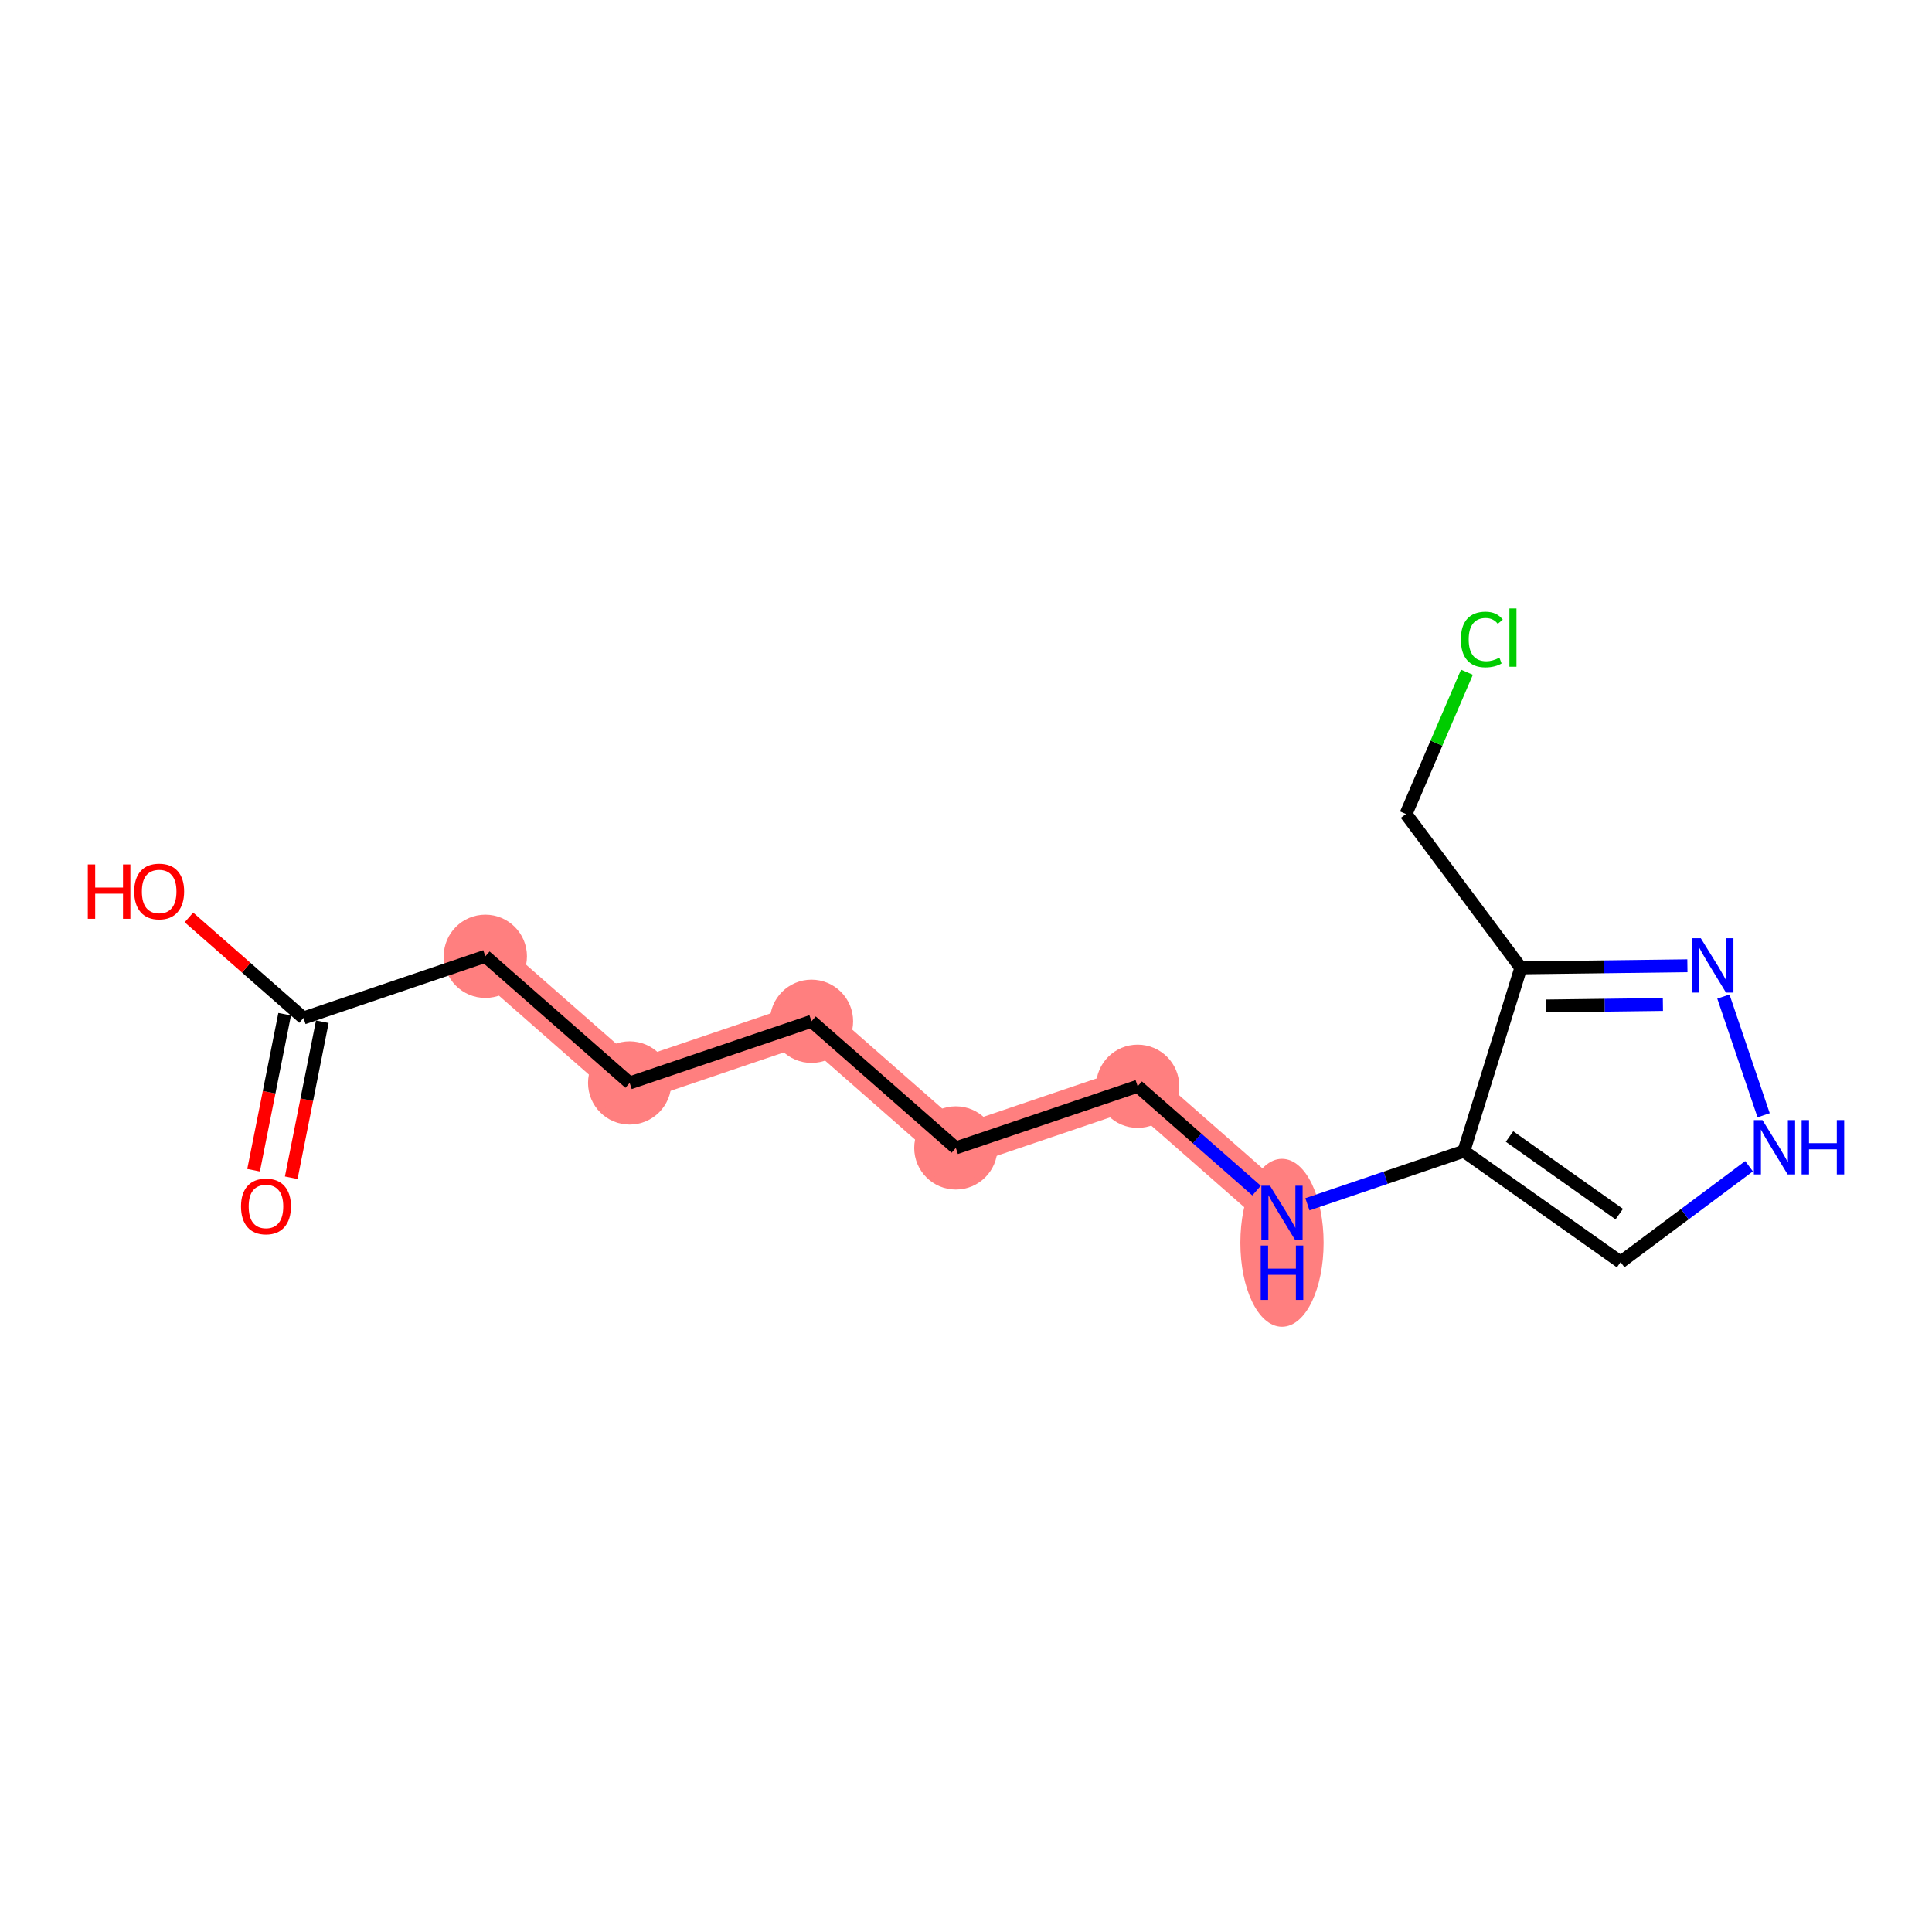 <?xml version='1.0' encoding='iso-8859-1'?>
<svg version='1.1' baseProfile='full'
              xmlns='http://www.w3.org/2000/svg'
                      xmlns:rdkit='http://www.rdkit.org/xml'
                      xmlns:xlink='http://www.w3.org/1999/xlink'
                  xml:space='preserve'
width='300px' height='300px' viewBox='0 0 300 300'>
<!-- END OF HEADER -->
<rect style='opacity:1.0;fill:#FFFFFF;stroke:none' width='300' height='300' x='0' y='0'> </rect>
<rect style='opacity:1.0;fill:#FFFFFF;stroke:none' width='300' height='300' x='0' y='0'> </rect>
<path d='M 75.362,148.494 L 97.773,168.159' style='fill:none;fill-rule:evenodd;stroke:#FF7F7F;stroke-width:6.4px;stroke-linecap:butt;stroke-linejoin:miter;stroke-opacity:1' />
<path d='M 97.773,168.159 L 126.009,158.583' style='fill:none;fill-rule:evenodd;stroke:#FF7F7F;stroke-width:6.4px;stroke-linecap:butt;stroke-linejoin:miter;stroke-opacity:1' />
<path d='M 126.009,158.583 L 148.42,178.249' style='fill:none;fill-rule:evenodd;stroke:#FF7F7F;stroke-width:6.4px;stroke-linecap:butt;stroke-linejoin:miter;stroke-opacity:1' />
<path d='M 148.42,178.249 L 176.656,168.673' style='fill:none;fill-rule:evenodd;stroke:#FF7F7F;stroke-width:6.4px;stroke-linecap:butt;stroke-linejoin:miter;stroke-opacity:1' />
<path d='M 176.656,168.673 L 199.066,188.338' style='fill:none;fill-rule:evenodd;stroke:#FF7F7F;stroke-width:6.4px;stroke-linecap:butt;stroke-linejoin:miter;stroke-opacity:1' />
<ellipse cx='75.362' cy='148.494' rx='5.963' ry='5.963'  style='fill:#FF7F7F;fill-rule:evenodd;stroke:#FF7F7F;stroke-width:1.0px;stroke-linecap:butt;stroke-linejoin:miter;stroke-opacity:1' />
<ellipse cx='97.773' cy='168.159' rx='5.963' ry='5.963'  style='fill:#FF7F7F;fill-rule:evenodd;stroke:#FF7F7F;stroke-width:1.0px;stroke-linecap:butt;stroke-linejoin:miter;stroke-opacity:1' />
<ellipse cx='126.009' cy='158.583' rx='5.963' ry='5.963'  style='fill:#FF7F7F;fill-rule:evenodd;stroke:#FF7F7F;stroke-width:1.0px;stroke-linecap:butt;stroke-linejoin:miter;stroke-opacity:1' />
<ellipse cx='148.42' cy='178.249' rx='5.963' ry='5.963'  style='fill:#FF7F7F;fill-rule:evenodd;stroke:#FF7F7F;stroke-width:1.0px;stroke-linecap:butt;stroke-linejoin:miter;stroke-opacity:1' />
<ellipse cx='176.656' cy='168.673' rx='5.963' ry='5.963'  style='fill:#FF7F7F;fill-rule:evenodd;stroke:#FF7F7F;stroke-width:1.0px;stroke-linecap:butt;stroke-linejoin:miter;stroke-opacity:1' />
<ellipse cx='199.066' cy='192.982' rx='5.963' ry='12.538'  style='fill:#FF7F7F;fill-rule:evenodd;stroke:#FF7F7F;stroke-width:1.0px;stroke-linecap:butt;stroke-linejoin:miter;stroke-opacity:1' />
<path class='bond-0 atom-0 atom-1' d='M 45.224,182.878 L 47.637,170.765' style='fill:none;fill-rule:evenodd;stroke:#FF0000;stroke-width:2.0px;stroke-linecap:butt;stroke-linejoin:miter;stroke-opacity:1' />
<path class='bond-0 atom-0 atom-1' d='M 47.637,170.765 L 50.05,158.652' style='fill:none;fill-rule:evenodd;stroke:#000000;stroke-width:2.0px;stroke-linecap:butt;stroke-linejoin:miter;stroke-opacity:1' />
<path class='bond-0 atom-0 atom-1' d='M 39.376,181.713 L 41.789,169.6' style='fill:none;fill-rule:evenodd;stroke:#FF0000;stroke-width:2.0px;stroke-linecap:butt;stroke-linejoin:miter;stroke-opacity:1' />
<path class='bond-0 atom-0 atom-1' d='M 41.789,169.6 L 44.202,157.487' style='fill:none;fill-rule:evenodd;stroke:#000000;stroke-width:2.0px;stroke-linecap:butt;stroke-linejoin:miter;stroke-opacity:1' />
<path class='bond-1 atom-1 atom-2' d='M 47.126,158.069 L 38.232,150.264' style='fill:none;fill-rule:evenodd;stroke:#000000;stroke-width:2.0px;stroke-linecap:butt;stroke-linejoin:miter;stroke-opacity:1' />
<path class='bond-1 atom-1 atom-2' d='M 38.232,150.264 L 29.337,142.459' style='fill:none;fill-rule:evenodd;stroke:#FF0000;stroke-width:2.0px;stroke-linecap:butt;stroke-linejoin:miter;stroke-opacity:1' />
<path class='bond-2 atom-1 atom-3' d='M 47.126,158.069 L 75.362,148.494' style='fill:none;fill-rule:evenodd;stroke:#000000;stroke-width:2.0px;stroke-linecap:butt;stroke-linejoin:miter;stroke-opacity:1' />
<path class='bond-3 atom-3 atom-4' d='M 75.362,148.494 L 97.773,168.159' style='fill:none;fill-rule:evenodd;stroke:#000000;stroke-width:2.0px;stroke-linecap:butt;stroke-linejoin:miter;stroke-opacity:1' />
<path class='bond-4 atom-4 atom-5' d='M 97.773,168.159 L 126.009,158.583' style='fill:none;fill-rule:evenodd;stroke:#000000;stroke-width:2.0px;stroke-linecap:butt;stroke-linejoin:miter;stroke-opacity:1' />
<path class='bond-5 atom-5 atom-6' d='M 126.009,158.583 L 148.42,178.249' style='fill:none;fill-rule:evenodd;stroke:#000000;stroke-width:2.0px;stroke-linecap:butt;stroke-linejoin:miter;stroke-opacity:1' />
<path class='bond-6 atom-6 atom-7' d='M 148.42,178.249 L 176.656,168.673' style='fill:none;fill-rule:evenodd;stroke:#000000;stroke-width:2.0px;stroke-linecap:butt;stroke-linejoin:miter;stroke-opacity:1' />
<path class='bond-7 atom-7 atom-8' d='M 176.656,168.673 L 185.887,176.774' style='fill:none;fill-rule:evenodd;stroke:#000000;stroke-width:2.0px;stroke-linecap:butt;stroke-linejoin:miter;stroke-opacity:1' />
<path class='bond-7 atom-7 atom-8' d='M 185.887,176.774 L 195.119,184.874' style='fill:none;fill-rule:evenodd;stroke:#0000FF;stroke-width:2.0px;stroke-linecap:butt;stroke-linejoin:miter;stroke-opacity:1' />
<path class='bond-8 atom-8 atom-9' d='M 203.014,187 L 215.158,182.881' style='fill:none;fill-rule:evenodd;stroke:#0000FF;stroke-width:2.0px;stroke-linecap:butt;stroke-linejoin:miter;stroke-opacity:1' />
<path class='bond-8 atom-8 atom-9' d='M 215.158,182.881 L 227.302,178.763' style='fill:none;fill-rule:evenodd;stroke:#000000;stroke-width:2.0px;stroke-linecap:butt;stroke-linejoin:miter;stroke-opacity:1' />
<path class='bond-9 atom-9 atom-10' d='M 227.302,178.763 L 251.646,195.978' style='fill:none;fill-rule:evenodd;stroke:#000000;stroke-width:2.0px;stroke-linecap:butt;stroke-linejoin:miter;stroke-opacity:1' />
<path class='bond-9 atom-9 atom-10' d='M 234.397,176.476 L 251.437,188.527' style='fill:none;fill-rule:evenodd;stroke:#000000;stroke-width:2.0px;stroke-linecap:butt;stroke-linejoin:miter;stroke-opacity:1' />
<path class='bond-15 atom-13 atom-9' d='M 236.152,150.291 L 227.302,178.763' style='fill:none;fill-rule:evenodd;stroke:#000000;stroke-width:2.0px;stroke-linecap:butt;stroke-linejoin:miter;stroke-opacity:1' />
<path class='bond-10 atom-10 atom-11' d='M 251.646,195.978 L 261.619,188.535' style='fill:none;fill-rule:evenodd;stroke:#000000;stroke-width:2.0px;stroke-linecap:butt;stroke-linejoin:miter;stroke-opacity:1' />
<path class='bond-10 atom-10 atom-11' d='M 261.619,188.535 L 271.593,181.091' style='fill:none;fill-rule:evenodd;stroke:#0000FF;stroke-width:2.0px;stroke-linecap:butt;stroke-linejoin:miter;stroke-opacity:1' />
<path class='bond-11 atom-11 atom-12' d='M 273.856,173.178 L 267.605,154.746' style='fill:none;fill-rule:evenodd;stroke:#0000FF;stroke-width:2.0px;stroke-linecap:butt;stroke-linejoin:miter;stroke-opacity:1' />
<path class='bond-12 atom-12 atom-13' d='M 262.018,149.96 L 249.085,150.126' style='fill:none;fill-rule:evenodd;stroke:#0000FF;stroke-width:2.0px;stroke-linecap:butt;stroke-linejoin:miter;stroke-opacity:1' />
<path class='bond-12 atom-12 atom-13' d='M 249.085,150.126 L 236.152,150.291' style='fill:none;fill-rule:evenodd;stroke:#000000;stroke-width:2.0px;stroke-linecap:butt;stroke-linejoin:miter;stroke-opacity:1' />
<path class='bond-12 atom-12 atom-13' d='M 258.214,155.972 L 249.161,156.088' style='fill:none;fill-rule:evenodd;stroke:#0000FF;stroke-width:2.0px;stroke-linecap:butt;stroke-linejoin:miter;stroke-opacity:1' />
<path class='bond-12 atom-12 atom-13' d='M 249.161,156.088 L 240.108,156.204' style='fill:none;fill-rule:evenodd;stroke:#000000;stroke-width:2.0px;stroke-linecap:butt;stroke-linejoin:miter;stroke-opacity:1' />
<path class='bond-13 atom-13 atom-14' d='M 236.152,150.291 L 218.32,126.396' style='fill:none;fill-rule:evenodd;stroke:#000000;stroke-width:2.0px;stroke-linecap:butt;stroke-linejoin:miter;stroke-opacity:1' />
<path class='bond-14 atom-14 atom-15' d='M 218.32,126.396 L 223.052,115.39' style='fill:none;fill-rule:evenodd;stroke:#000000;stroke-width:2.0px;stroke-linecap:butt;stroke-linejoin:miter;stroke-opacity:1' />
<path class='bond-14 atom-14 atom-15' d='M 223.052,115.39 L 227.785,104.384' style='fill:none;fill-rule:evenodd;stroke:#00CC00;stroke-width:2.0px;stroke-linecap:butt;stroke-linejoin:miter;stroke-opacity:1' />
<path  class='atom-0' d='M 37.425 187.334
Q 37.425 185.306, 38.427 184.173
Q 39.429 183.04, 41.301 183.04
Q 43.173 183.04, 44.175 184.173
Q 45.177 185.306, 45.177 187.334
Q 45.177 189.385, 44.163 190.554
Q 43.15 191.711, 41.301 191.711
Q 39.441 191.711, 38.427 190.554
Q 37.425 189.397, 37.425 187.334
M 41.301 190.757
Q 42.589 190.757, 43.281 189.898
Q 43.984 189.027, 43.984 187.334
Q 43.984 185.676, 43.281 184.841
Q 42.589 183.995, 41.301 183.995
Q 40.013 183.995, 39.309 184.829
Q 38.618 185.664, 38.618 187.334
Q 38.618 189.039, 39.309 189.898
Q 40.013 190.757, 41.301 190.757
' fill='#FF0000'/>
<path  class='atom-2' d='M 13.636 134.23
L 14.781 134.23
L 14.781 137.82
L 19.099 137.82
L 19.099 134.23
L 20.244 134.23
L 20.244 142.673
L 19.099 142.673
L 19.099 138.774
L 14.781 138.774
L 14.781 142.673
L 13.636 142.673
L 13.636 134.23
' fill='#FF0000'/>
<path  class='atom-2' d='M 20.84 138.428
Q 20.84 136.4, 21.842 135.267
Q 22.843 134.134, 24.716 134.134
Q 26.588 134.134, 27.59 135.267
Q 28.592 136.4, 28.592 138.428
Q 28.592 140.479, 27.578 141.648
Q 26.564 142.805, 24.716 142.805
Q 22.855 142.805, 21.842 141.648
Q 20.84 140.491, 20.84 138.428
M 24.716 141.851
Q 26.004 141.851, 26.695 140.992
Q 27.399 140.121, 27.399 138.428
Q 27.399 136.77, 26.695 135.935
Q 26.004 135.088, 24.716 135.088
Q 23.428 135.088, 22.724 135.923
Q 22.032 136.758, 22.032 138.428
Q 22.032 140.133, 22.724 140.992
Q 23.428 141.851, 24.716 141.851
' fill='#FF0000'/>
<path  class='atom-8' d='M 197.2 184.116
L 199.967 188.589
Q 200.241 189.03, 200.682 189.829
Q 201.124 190.628, 201.147 190.676
L 201.147 184.116
L 202.268 184.116
L 202.268 192.56
L 201.112 192.56
L 198.142 187.67
Q 197.796 187.098, 197.426 186.442
Q 197.069 185.786, 196.961 185.583
L 196.961 192.56
L 195.864 192.56
L 195.864 184.116
L 197.2 184.116
' fill='#0000FF'/>
<path  class='atom-8' d='M 195.763 193.405
L 196.908 193.405
L 196.908 196.994
L 201.225 196.994
L 201.225 193.405
L 202.37 193.405
L 202.37 201.848
L 201.225 201.848
L 201.225 197.948
L 196.908 197.948
L 196.908 201.848
L 195.763 201.848
L 195.763 193.405
' fill='#0000FF'/>
<path  class='atom-11' d='M 273.674 173.924
L 276.441 178.396
Q 276.715 178.837, 277.157 179.636
Q 277.598 180.435, 277.622 180.483
L 277.622 173.924
L 278.743 173.924
L 278.743 182.367
L 277.586 182.367
L 274.616 177.478
Q 274.27 176.905, 273.901 176.249
Q 273.543 175.593, 273.436 175.391
L 273.436 182.367
L 272.338 182.367
L 272.338 173.924
L 273.674 173.924
' fill='#0000FF'/>
<path  class='atom-11' d='M 279.757 173.924
L 280.901 173.924
L 280.901 177.513
L 285.219 177.513
L 285.219 173.924
L 286.364 173.924
L 286.364 182.367
L 285.219 182.367
L 285.219 178.467
L 280.901 178.467
L 280.901 182.367
L 279.757 182.367
L 279.757 173.924
' fill='#0000FF'/>
<path  class='atom-12' d='M 264.099 145.688
L 266.866 150.16
Q 267.14 150.601, 267.581 151.4
Q 268.022 152.199, 268.046 152.247
L 268.046 145.688
L 269.167 145.688
L 269.167 154.131
L 268.01 154.131
L 265.041 149.242
Q 264.695 148.669, 264.325 148.013
Q 263.967 147.357, 263.86 147.155
L 263.86 154.131
L 262.763 154.131
L 262.763 145.688
L 264.099 145.688
' fill='#0000FF'/>
<path  class='atom-15' d='M 226.841 99.297
Q 226.841 97.198, 227.819 96.101
Q 228.809 94.992, 230.682 94.992
Q 232.423 94.992, 233.353 96.221
L 232.566 96.865
Q 231.886 95.97, 230.682 95.97
Q 229.406 95.97, 228.726 96.829
Q 228.058 97.676, 228.058 99.297
Q 228.058 100.967, 228.75 101.826
Q 229.453 102.685, 230.813 102.685
Q 231.743 102.685, 232.828 102.124
L 233.162 103.018
Q 232.721 103.305, 232.053 103.472
Q 231.385 103.639, 230.646 103.639
Q 228.809 103.639, 227.819 102.518
Q 226.841 101.397, 226.841 99.297
' fill='#00CC00'/>
<path  class='atom-15' d='M 234.379 94.479
L 235.476 94.479
L 235.476 103.531
L 234.379 103.531
L 234.379 94.479
' fill='#00CC00'/>
</svg>
